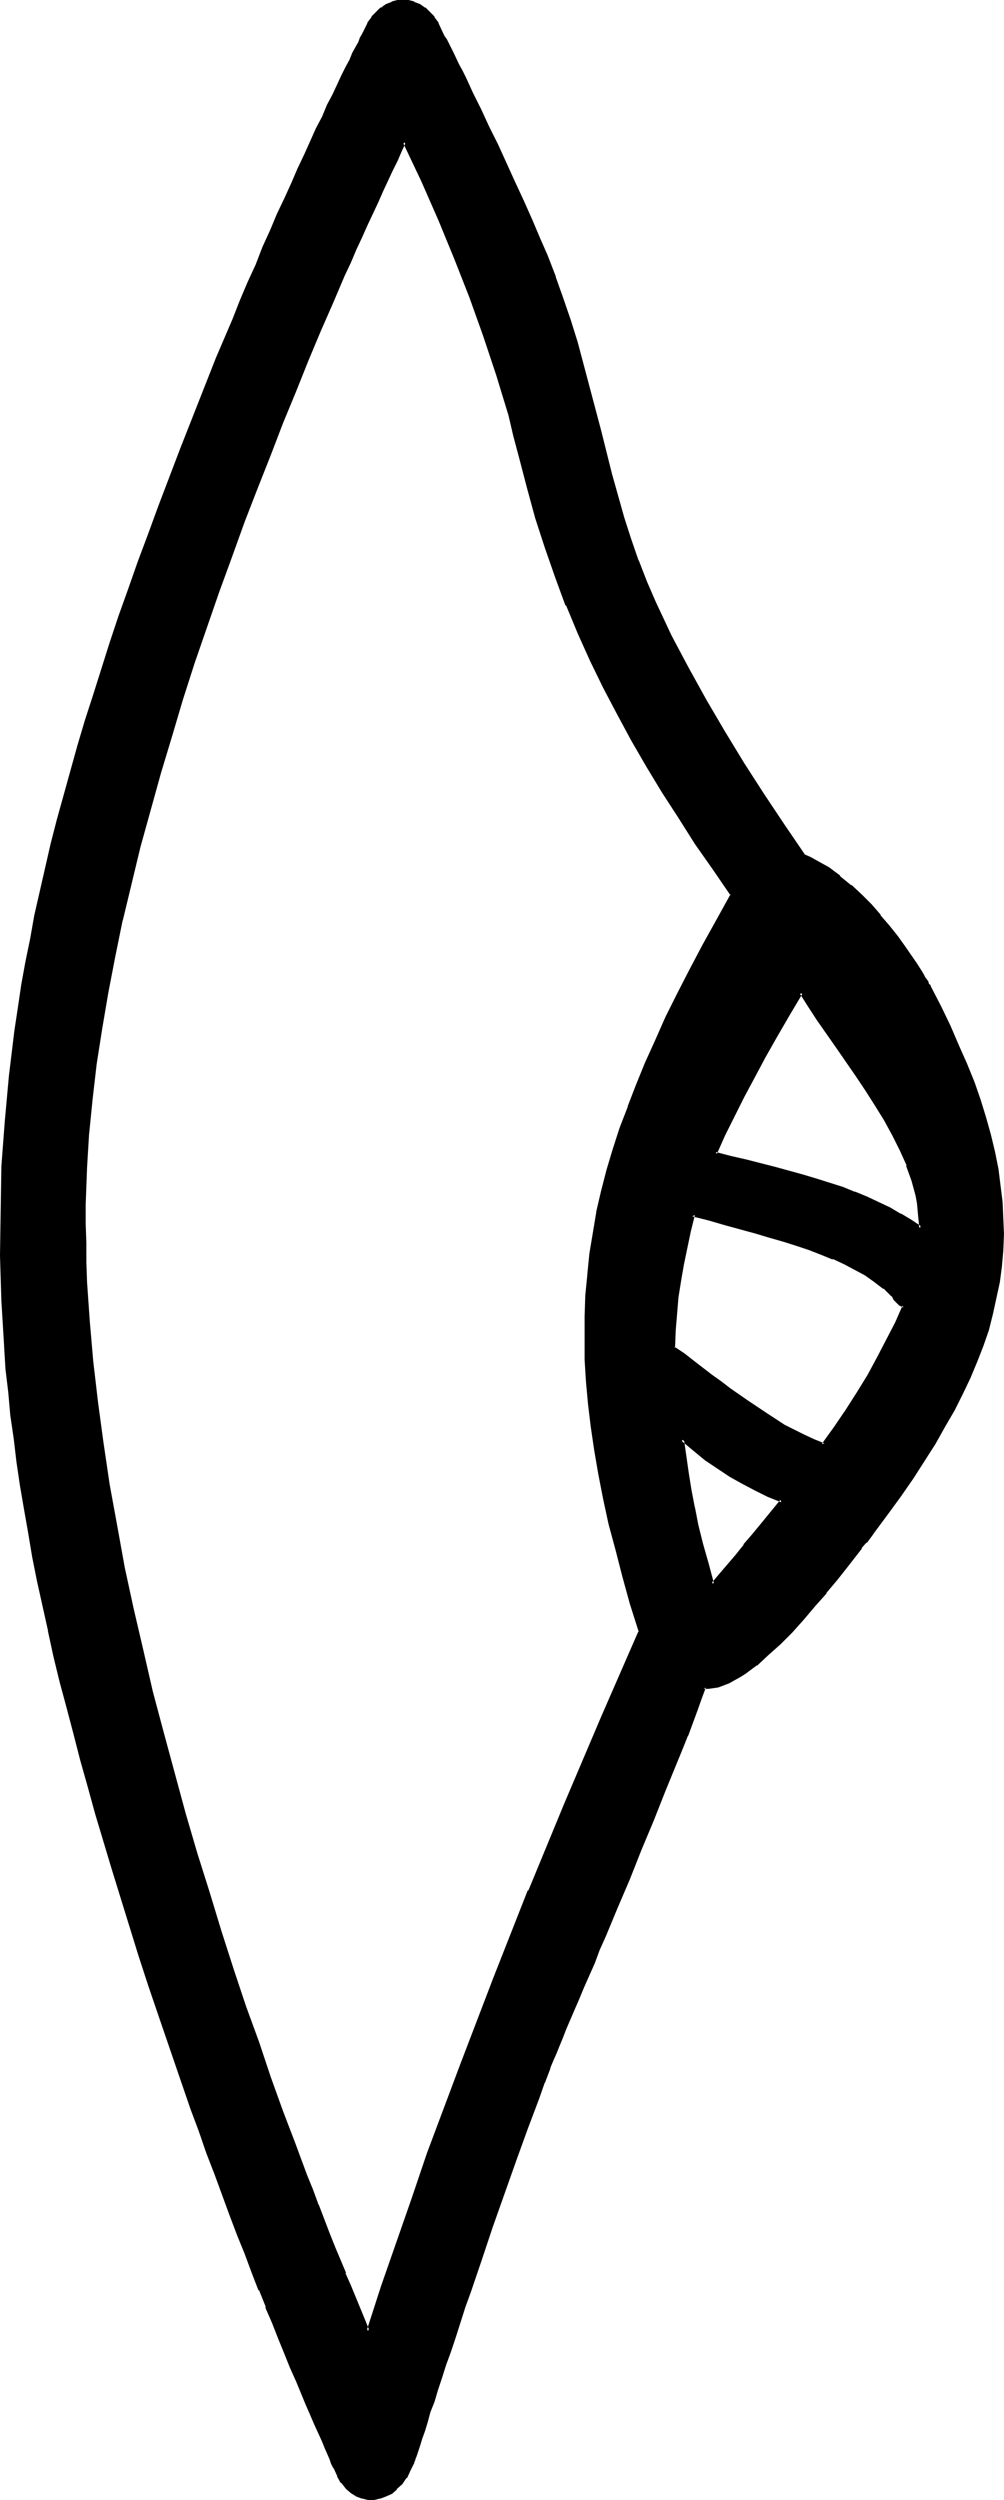 <?xml version="1.0" encoding="UTF-8" standalone="no"?>
<svg
   version="1.0"
   width="62.624mm"
   height="155.882mm"
   id="svg7"
   sodipodi:docname="Phaistos 35.wmf"
   xmlns:inkscape="http://www.inkscape.org/namespaces/inkscape"
   xmlns:sodipodi="http://sodipodi.sourceforge.net/DTD/sodipodi-0.dtd"
   xmlns="http://www.w3.org/2000/svg"
   xmlns:svg="http://www.w3.org/2000/svg">
  <sodipodi:namedview
     id="namedview7"
     pagecolor="#ffffff"
     bordercolor="#000000"
     borderopacity="0.25"
     inkscape:showpageshadow="2"
     inkscape:pageopacity="0.0"
     inkscape:pagecheckerboard="0"
     inkscape:deskcolor="#d1d1d1"
     inkscape:document-units="mm" />
  <defs
     id="defs1">
    <pattern
       id="WMFhbasepattern"
       patternUnits="userSpaceOnUse"
       width="6"
       height="6"
       x="0"
       y="0" />
  </defs>
  <path
     style="fill:#000000;fill-opacity:1;fill-rule:evenodd;stroke:none"
     d="m 122.787,107.458 -1.292,-4.848 -1.292,-4.848 -2.747,-9.372 -3.07,-9.372 -3.393,-9.049 -3.554,-9.049 -3.716,-9.049 -4.039,-9.211 -4.362,-9.211 -0.969,2.101 -0.969,2.262 -1.131,2.262 -1.131,2.424 -1.131,2.424 -1.292,2.585 -1.292,2.747 -1.131,2.747 -1.292,2.747 -1.292,2.909 -1.292,3.07 -1.454,3.07 -2.747,6.464 -2.908,6.625 -2.908,6.948 -3.07,7.272 -2.908,7.433 -3.07,7.433 -3.07,7.918 -2.908,7.918 -3.07,8.241 -2.908,8.241 -3.07,8.403 -2.747,8.564 -2.747,8.564 -2.747,8.564 -2.585,8.726 -2.423,8.564 -2.262,8.726 -2.262,8.726 -1.939,8.726 -1.939,8.564 -1.616,8.564 -1.454,8.564 -1.292,8.241 -0.969,8.241 -0.646,8.08 -0.646,8.08 -0.162,4.363 v 4.363 4.525 4.525 l 0.162,4.525 0.162,4.686 0.485,9.211 0.969,9.534 0.969,9.534 1.292,9.695 1.616,9.695 1.616,9.695 1.939,9.857 2.1,9.695 2.1,9.857 2.423,9.857 2.423,9.534 2.585,9.695 2.747,9.534 2.747,9.372 2.747,9.211 2.908,9.049 2.908,8.888 2.908,8.726 2.908,8.564 2.908,8.241 2.908,7.918 2.747,7.756 2.908,7.433 1.292,3.555 1.292,3.393 2.747,6.787 1.292,3.232 1.292,3.07 1.131,3.07 1.292,2.909 1.131,2.747 1.131,2.747 1.131,2.747 0.969,2.424 3.554,-10.503 7.109,-21.007 3.716,-10.342 7.593,-20.684 7.917,-20.684 8.24,-20.522 8.401,-20.36 8.724,-20.522 8.886,-20.36 -1.939,-6.625 -1.777,-6.464 -1.777,-6.302 -1.454,-5.979 -1.292,-5.979 -1.292,-5.656 -0.969,-5.656 -0.808,-5.494 -0.646,-5.494 -0.323,-5.171 -0.323,-5.171 -0.162,-5.171 v -5.009 l 0.323,-5.009 0.323,-4.848 0.646,-4.848 0.646,-5.009 0.969,-4.848 1.131,-4.848 1.292,-5.009 1.454,-4.848 1.616,-5.009 1.777,-5.171 1.939,-5.009 2.1,-5.171 2.423,-5.333 2.585,-5.494 2.585,-5.494 2.908,-5.656 3.07,-5.817 3.231,-5.817 3.393,-6.14 -4.201,-6.14 -4.039,-6.14 -4.039,-5.979 -3.877,-6.14 -3.716,-5.979 -3.554,-6.14 -3.393,-6.302 -3.231,-6.14 -3.07,-6.302 -2.908,-6.464 -2.747,-6.625 -2.585,-6.625 -2.423,-6.787 -2.262,-7.11 -1.939,-7.11 z m 83.043,253.375 -0.808,1.293 -1.131,1.293 -0.969,1.293 -1.131,1.454 -2.262,2.747 -2.423,3.07 -2.585,3.232 -2.585,3.07 -2.747,3.07 -2.747,3.07 -2.747,2.747 -2.747,2.585 -2.747,2.424 -1.292,0.97 -1.454,0.97 -1.292,0.808 -1.292,0.808 -1.131,0.646 -1.292,0.485 -1.131,0.323 -1.131,0.323 h -1.131 -1.131 l -0.969,2.747 -0.969,2.747 -1.131,2.909 -1.131,3.07 -1.131,3.07 -1.292,3.232 -2.747,6.625 -2.747,6.948 -2.908,6.948 -2.747,6.948 -2.908,6.787 -2.747,6.625 -1.454,3.232 -1.292,3.07 -1.131,2.909 -1.292,2.909 -1.131,2.747 -1.131,2.585 -0.969,2.262 -0.969,2.262 -0.808,2.101 -0.808,1.939 -0.646,1.616 -0.646,1.454 -0.485,1.131 -0.323,0.97 -1.454,3.393 -1.131,3.555 -2.747,7.272 -2.747,7.595 -2.747,7.756 -2.747,7.918 -2.747,7.595 -2.423,7.595 -1.292,3.717 -1.131,3.555 -1.292,3.393 -1.131,3.393 -0.969,3.232 -0.969,3.07 -0.969,2.747 -0.969,2.747 -0.808,2.585 -0.808,2.262 -0.646,2.101 -0.646,1.939 -0.485,1.616 -0.485,1.293 -0.323,1.131 -0.162,0.808 -0.162,0.323 v 0.162 H 97.261 v 0.162 l -0.808,1.778 -0.808,1.778 -1.131,1.293 -1.131,1.293 -1.292,0.808 -1.292,0.808 -1.292,0.485 -1.292,0.323 H 86.759 l -1.292,-0.323 -1.292,-0.485 -1.131,-0.808 -1.292,-0.97 -0.969,-1.293 -0.969,-1.616 -0.808,-1.778 v -0.162 l -0.323,-0.323 -0.162,-0.646 -0.485,-0.97 -0.485,-1.131 -0.646,-1.454 -0.646,-1.616 -0.808,-1.778 -0.969,-2.101 -0.969,-2.262 -1.131,-2.585 -1.131,-2.747 -1.131,-2.909 -1.292,-3.07 -1.454,-3.232 -1.454,-3.555 -1.454,-3.717 -1.454,-3.717 -1.616,-4.04 -1.616,-4.201 -1.777,-4.363 -1.616,-4.363 -1.939,-4.686 -1.777,-4.686 -1.777,-5.009 -1.777,-5.009 -1.939,-5.009 -1.777,-5.332 -1.939,-5.333 -1.939,-5.494 -1.939,-5.494 -1.777,-5.656 -2.423,-7.272 -2.262,-6.948 -2.262,-6.787 -2.1,-6.787 -2.1,-6.787 -1.939,-6.464 -1.939,-6.464 -1.777,-6.464 -1.777,-6.302 -1.616,-6.14 -1.616,-6.302 -1.454,-5.979 -1.454,-5.979 -1.454,-5.979 -1.292,-5.817 -1.131,-5.817 -1.131,-5.656 -1.131,-5.817 -0.969,-5.656 -0.808,-5.494 -0.969,-5.494 -0.646,-5.656 -0.646,-5.332 -0.646,-5.494 -0.485,-5.333 -0.485,-5.494 -0.323,-5.332 -0.162,-5.333 -0.323,-10.665 v -10.503 l 0.323,-10.503 0.646,-10.665 0.485,-5.171 0.485,-5.333 0.646,-5.332 0.808,-5.494 0.808,-5.333 0.808,-5.333 0.969,-5.494 0.969,-5.494 1.131,-5.494 1.131,-5.494 1.292,-5.656 1.292,-5.656 1.454,-5.656 1.616,-5.817 1.616,-5.817 1.777,-5.817 1.777,-5.979 1.777,-6.14 1.939,-5.979 2.1,-6.14 2.1,-6.302 2.1,-6.302 2.423,-6.464 2.262,-6.464 2.585,-6.625 2.423,-6.787 2.585,-6.787 2.747,-6.948 3.877,-9.695 1.777,-4.686 1.939,-4.525 1.939,-4.525 1.777,-4.525 1.939,-4.201 1.777,-4.201 1.616,-4.201 1.777,-3.878 1.777,-3.878 1.616,-3.717 1.616,-3.555 1.616,-3.393 1.454,-3.393 1.454,-3.07 1.292,-3.07 1.454,-2.747 1.292,-2.747 1.131,-2.424 1.131,-2.424 0.969,-2.101 0.969,-1.939 0.969,-1.778 0.646,-1.616 0.808,-1.454 0.646,-1.131 0.485,-0.97 0.323,-0.808 0.323,-0.646 0.162,-0.323 0.808,-1.616 0.969,-1.454 0.969,-1.131 1.131,-0.97 1.131,-0.808 1.292,-0.485 1.292,-0.323 1.292,-0.162 1.292,0.162 1.292,0.323 1.292,0.485 1.131,0.808 1.131,0.97 0.969,1.131 0.969,1.454 0.808,1.616 0.162,0.323 0.162,0.485 0.323,0.646 0.485,0.646 0.323,0.97 0.646,0.97 0.646,1.293 0.646,1.293 0.646,1.454 0.808,1.454 0.808,1.616 0.808,1.778 0.808,1.778 1.939,3.878 1.939,4.201 2.1,4.201 4.039,8.888 2.1,4.525 1.939,4.363 1.777,4.201 1.616,4.04 2.1,5.009 1.777,5.171 1.616,5.171 1.616,5.009 2.908,10.503 2.585,10.342 2.747,10.342 1.292,5.171 1.616,5.171 1.616,5.009 1.777,5.009 1.939,5.009 2.1,4.848 3.716,7.918 4.039,7.595 4.201,7.595 4.362,7.595 4.524,7.272 4.685,7.433 4.847,7.11 4.847,7.11 1.454,0.646 1.454,0.808 2.747,1.616 2.747,2.101 2.585,1.939 2.423,2.262 2.262,2.424 2.262,2.424 1.939,2.424 1.939,2.424 1.616,2.424 1.454,2.101 1.292,1.939 1.292,1.778 0.323,0.808 0.485,0.646 0.485,0.646 0.323,0.646 0.162,0.485 0.323,0.323 2.423,4.686 2.262,4.686 1.939,4.525 1.939,4.363 1.616,4.363 1.616,4.201 1.292,4.201 1.131,4.04 0.969,4.04 0.646,3.878 0.646,3.878 0.323,3.878 0.323,3.878 v 3.717 l -0.162,3.878 -0.323,3.717 -0.485,3.717 -0.646,3.717 -0.969,3.717 -0.969,3.717 -1.292,3.717 -1.292,3.717 -1.616,3.878 -1.939,3.717 -1.777,3.878 -2.262,3.878 -2.262,4.04 -2.585,3.878 -2.585,4.201 -2.908,4.04 -3.07,4.201 z m -16.964,-127.011 -3.07,5.332 -2.908,5.009 -2.747,4.848 -2.585,4.848 -2.423,4.525 -2.423,4.525 -2.1,4.525 -1.939,4.363 3.554,0.97 3.554,0.97 6.947,1.778 6.624,1.778 3.07,0.97 3.07,0.97 3.07,0.97 2.908,0.97 2.747,1.131 2.747,1.293 2.747,1.293 2.423,1.454 2.585,1.454 2.262,1.616 v -0.646 -1.778 l -0.162,-1.778 -0.323,-1.778 -0.323,-1.778 -0.808,-3.555 -1.292,-3.555 -1.616,-3.555 -1.777,-3.555 -1.939,-3.555 -2.1,-3.555 -2.262,-3.393 -2.262,-3.555 -4.685,-6.625 -2.262,-3.393 -2.262,-3.232 -2.1,-3.07 z m -20.842,139.453 1.777,-2.101 1.777,-2.101 2.1,-2.424 1.939,-2.424 2.1,-2.585 2.262,-2.585 4.362,-5.333 -3.231,-1.293 -2.908,-1.454 -3.07,-1.616 -2.908,-1.616 -2.747,-1.939 -2.908,-1.939 -2.908,-2.262 -2.908,-2.424 1.131,7.918 0.646,4.04 0.808,4.201 0.969,4.201 1.131,4.363 1.131,4.686 z m 42.491,-68.03 -2.1,-1.778 -2.1,-1.616 -2.262,-1.616 -2.423,-1.293 -2.423,-1.293 -2.747,-1.293 -2.747,-0.97 -2.908,-1.131 -2.908,-1.131 -3.231,-0.97 -3.231,-0.97 -3.393,-0.97 -3.393,-0.97 -3.716,-0.97 -3.716,-0.97 -3.877,-1.131 -0.969,3.878 -0.808,3.878 -0.808,3.878 -0.646,3.878 -0.485,3.878 -0.485,4.04 -0.162,3.878 -0.162,4.201 2.262,1.616 2.262,1.778 4.362,3.232 2.1,1.616 2.1,1.616 4.362,3.07 4.201,2.747 4.362,2.747 4.524,2.262 2.423,1.131 2.423,1.131 2.747,-4.04 2.747,-4.04 2.585,-4.201 2.585,-4.201 2.262,-4.201 2.1,-4.04 2.1,-4.04 1.777,-4.04 -0.808,-0.485 -0.808,-0.646 -0.485,-0.646 z"
     id="path1" />
  <path
     style="fill:#000000;fill-opacity:1;fill-rule:evenodd;stroke:none"
     d="m 123.111,107.296 -1.292,-4.848 -1.131,-4.848 -2.908,-9.372 -3.07,-9.211 -3.231,-9.211 v 0 l -3.554,-9.049 h -0.162 l -3.716,-9.049 -4.039,-9.211 -4.685,-10.019 -1.292,2.909 -1.131,2.262 -0.969,2.262 -1.131,2.424 -1.292,2.424 -1.131,2.585 -1.292,2.747 -1.131,2.747 -1.292,2.747 -1.292,2.909 -1.454,3.07 -1.292,3.07 -2.747,6.464 -2.908,6.625 -2.908,6.948 -3.07,7.272 -2.908,7.272 h -0.162 l -2.908,7.595 -3.07,7.918 v 0 l -3.07,8.08 -2.908,8.08 -3.07,8.241 -2.908,8.403 -2.908,8.564 -2.747,8.564 -2.585,8.564 -2.585,8.726 -2.423,8.726 -2.423,8.726 -2.1,8.564 -2.1,8.726 v 0.162 l -1.777,8.564 -1.616,8.564 -1.454,8.403 -1.292,8.403 -0.969,8.241 -0.808,8.08 v 0 l -0.485,8.08 -0.162,4.363 -0.162,4.363 v 4.525 l 0.162,4.525 v 4.525 l 0.162,4.686 0.646,9.211 v 0.162 l 0.808,9.372 1.131,9.534 1.292,9.695 1.454,9.695 1.777,9.857 1.777,9.695 2.1,9.857 v 0 l 2.262,9.857 2.262,9.695 2.585,9.695 2.585,9.695 2.585,9.372 2.747,9.534 2.908,9.211 2.747,9.049 2.908,8.888 2.908,8.726 3.07,8.564 2.747,8.241 2.908,7.918 2.908,7.756 2.747,7.272 v 0.162 l 1.454,3.555 v -0.162 l 1.292,3.555 v 0.162 l 2.585,6.625 h 0.162 l 1.292,3.232 1.131,3.07 v 0 l 1.292,3.07 v 0 l 1.131,2.909 1.292,2.909 1.131,2.585 1.131,2.747 1.454,3.393 3.716,-11.473 7.27,-21.007 3.554,-10.342 7.755,-20.845 v 0.162 l 7.917,-20.684 8.078,-20.522 v 0 l 8.401,-20.36 8.724,-20.522 9.047,-20.522 -2.1,-6.787 -1.777,-6.464 -1.616,-6.14 -1.616,-6.14 -1.292,-5.817 v 0 l -1.131,-5.817 -0.969,-5.656 -0.808,-5.494 -0.646,-5.332 -0.485,-5.333 v 0.162 l -0.323,-5.171 v -5.171 -5.009 l 0.162,-5.009 0.485,-4.848 v 0 l 0.485,-4.848 0.808,-4.848 0.808,-5.009 v 0.162 l 1.131,-5.009 1.292,-4.848 1.454,-5.009 1.616,-5.009 1.939,-5.009 v 0 l 1.939,-5.009 h -0.162 l 2.262,-5.171 2.262,-5.332 2.585,-5.494 2.747,-5.494 2.747,-5.656 3.07,-5.656 3.231,-5.979 3.554,-6.302 -4.362,-6.302 -4.039,-6.14 -4.039,-6.14 -3.877,-5.979 -3.716,-6.14 -3.554,-6.14 v 0.162 l -3.393,-6.302 -3.231,-6.14 -3.07,-6.302 -2.908,-6.464 -2.747,-6.625 v 0 l -2.423,-6.625 -2.423,-6.787 -2.262,-7.11 -1.939,-7.11 -1.939,-7.433 -0.808,0.323 1.939,7.433 1.939,7.11 2.262,6.948 2.423,6.948 2.423,6.625 h 0.162 l 2.747,6.625 2.908,6.464 3.07,6.302 3.231,6.14 3.393,6.302 v 0 l 3.554,6.14 3.716,6.14 3.877,5.979 3.877,6.14 4.201,5.979 4.201,6.14 v -0.323 l -3.393,6.14 -3.231,5.817 -3.07,5.817 -2.908,5.656 -2.747,5.494 -2.423,5.494 -2.423,5.333 -2.1,5.171 v 0 l -1.939,5.009 v 0.162 l -1.939,5.009 -1.616,5.009 -1.454,4.848 -1.292,5.009 -1.131,4.848 v 0.162 l -0.808,4.848 -0.808,4.848 -0.485,4.848 v 0.162 l -0.485,4.848 -0.162,5.009 v 5.009 5.171 l 0.323,5.171 v 0 l 0.485,5.333 0.646,5.332 0.808,5.494 0.969,5.656 1.131,5.817 v 0 l 1.292,5.979 1.616,5.979 1.616,6.302 1.777,6.464 2.1,6.625 v -0.323 l -8.886,20.36 -8.724,20.522 -8.401,20.36 h -0.162 l -8.078,20.522 -7.917,20.684 v 0 l -7.755,20.684 -3.554,10.503 -7.27,20.845 -3.393,10.503 h 0.646 l -0.969,-2.424 -1.131,-2.747 -1.131,-2.747 -1.131,-2.747 -1.292,-2.909 h 0.162 l -1.292,-3.07 v 0 l -1.292,-3.07 -1.292,-3.232 v 0 l -2.585,-6.787 v 0.162 l -1.292,-3.555 v 0 l -1.454,-3.555 v 0 l -2.747,-7.433 -2.908,-7.595 -2.908,-8.08 -2.747,-8.241 -3.07,-8.403 -2.908,-8.726 -2.908,-9.049 -2.747,-9.049 -2.908,-9.211 -2.747,-9.372 -2.585,-9.534 -2.585,-9.534 -2.585,-9.695 -2.262,-9.857 -2.262,-9.695 v 0 l -2.1,-9.695 -1.777,-9.857 -1.777,-9.695 -1.454,-9.857 -1.292,-9.534 -1.131,-9.695 -0.808,-9.372 v 0 l -0.646,-9.211 -0.162,-4.686 v -4.525 l -0.162,-4.525 v -4.525 l 0.162,-4.363 0.162,-4.363 0.485,-8.08 v 0.162 l 0.808,-8.08 0.969,-8.403 1.292,-8.241 1.454,-8.564 1.616,-8.403 1.777,-8.726 v 0.162 l 2.1,-8.726 2.1,-8.726 2.423,-8.726 2.423,-8.726 2.585,-8.564 2.585,-8.726 2.747,-8.564 2.908,-8.403 2.908,-8.403 3.07,-8.403 2.908,-8.08 3.07,-7.918 v 0 l 3.07,-7.756 2.908,-7.595 v 0 l 3.07,-7.433 2.908,-7.272 2.908,-6.948 2.908,-6.625 2.747,-6.464 1.454,-3.07 1.292,-3.07 1.292,-2.747 1.292,-2.909 1.292,-2.747 1.292,-2.747 1.131,-2.585 1.131,-2.424 1.131,-2.424 1.131,-2.262 0.969,-2.262 0.969,-2.101 h -0.646 l 4.362,9.211 4.039,9.211 3.716,9.049 v 0 l 3.554,9.049 v 0 l 3.231,9.049 3.07,9.211 2.908,9.534 1.131,4.848 1.292,4.848 z"
     id="path2" />
  <path
     style="fill:#000000;fill-opacity:1;fill-rule:evenodd;stroke:none"
     d="m 205.507,360.671 -0.969,1.131 -0.969,1.293 h 0.162 l -1.131,1.454 h -0.162 l -0.969,1.293 v 0 l -2.262,2.909 -2.423,3.07 -2.585,3.07 v 0 l -2.585,3.07 -2.747,3.07 -2.747,3.07 -2.747,2.747 -2.747,2.747 -2.747,2.262 v 0 l -1.292,0.97 -1.292,0.97 -1.292,0.808 v 0 l -1.292,0.808 -1.131,0.485 -1.292,0.646 v -0.162 l -1.131,0.485 v 0 l -1.131,0.162 -1.131,0.162 h 0.162 -1.292 l -1.131,2.909 -0.969,2.747 -1.131,2.909 v 0 l -1.131,3.07 v 0 l -1.292,3.232 v -0.162 l -3.877,9.857 -2.747,6.948 -2.908,6.948 -2.908,6.948 -2.747,6.787 -2.747,6.625 -1.454,3.07 -1.292,3.07 -1.292,3.07 -1.131,2.909 -1.131,2.585 -1.131,2.747 -0.969,2.262 -0.969,2.262 -0.969,2.101 -0.646,1.939 -0.808,1.616 -0.485,1.454 -0.485,1.131 h -0.162 l -0.323,0.97 v -0.162 l -1.292,3.555 v 0 l -1.292,3.555 -2.747,7.433 -2.747,7.595 -2.747,7.756 -2.747,7.756 -2.585,7.756 -2.585,7.433 -1.292,3.717 -1.131,3.555 -1.131,3.393 -1.131,3.393 -1.131,3.232 -0.969,3.07 -0.969,2.909 -0.808,2.747 -0.969,2.424 -0.646,2.424 -0.646,2.101 -0.646,1.778 -0.485,1.616 -0.808,2.424 -0.323,0.808 H 97.261 l -0.162,0.162 v 0.162 l -0.162,0.162 h 0.162 l -0.162,0.162 v 0.162 -0.162 l -0.808,1.778 -0.969,1.616 h 0.162 l -1.131,1.454 v -0.162 l -1.131,1.293 v 0 l -1.131,0.808 -1.292,0.808 h 0.162 l -1.454,0.323 h 0.162 l -1.454,0.323 h 0.162 -1.454 0.162 l -1.454,-0.323 h 0.162 l -1.292,-0.323 h 0.162 l -1.292,-0.808 v 0 l -1.131,-0.97 v 0.162 l -1.131,-1.454 h 0.162 l -0.969,-1.454 v 0 l -0.808,-1.778 v -0.162 l -0.162,-0.323 -0.323,-0.646 -0.485,-0.97 -0.485,-1.131 -0.646,-1.454 -0.646,-1.616 -0.808,-1.778 -0.969,-2.101 -0.969,-2.262 -0.969,-2.585 -1.292,-2.747 -1.131,-2.909 -1.292,-3.07 -1.454,-3.232 -1.454,-3.555 -1.454,-3.717 h 0.162 l -1.616,-3.717 v 0 l -1.616,-4.04 v 0 l -1.616,-4.201 -1.616,-4.363 -1.777,-4.363 -1.777,-4.686 v 0 l -1.777,-4.686 -1.777,-4.848 -1.939,-5.009 -1.777,-5.171 -1.939,-5.333 -3.716,-10.827 -1.939,-5.494 -1.939,-5.656 -2.423,-7.11 -2.1,-6.948 -2.262,-6.948 -2.1,-6.787 -2.1,-6.625 -1.939,-6.625 -1.939,-6.464 -1.777,-6.464 -1.777,-6.302 -1.616,-6.14 -1.616,-6.14 -1.616,-6.14 -1.454,-5.979 -1.292,-5.979 v 0.162 l -1.292,-5.979 -1.292,-5.656 -1.131,-5.817 -0.969,-5.656 -0.969,-5.656 -0.969,-5.656 -0.808,-5.494 -0.646,-5.494 -0.808,-5.494 -0.485,-5.332 -0.646,-5.494 -0.323,-5.333 v 0 L 1.454,311.871 1.131,306.538 0.808,295.873 0.969,285.37 1.131,274.866 1.939,264.201 v 0.162 l 0.485,-5.333 0.485,-5.333 0.646,-5.332 0.646,-5.333 0.808,-5.494 0.808,-5.333 0.969,-5.494 1.131,-5.494 0.969,-5.494 1.292,-5.494 v 0 l 1.292,-5.494 1.292,-5.656 1.454,-5.817 1.616,-5.656 1.616,-5.817 1.616,-5.979 1.777,-5.979 1.939,-5.979 1.939,-5.979 1.939,-6.302 2.1,-6.14 2.262,-6.302 2.262,-6.464 2.423,-6.625 2.423,-6.625 2.585,-6.625 2.585,-6.787 v 0 l 8.401,-21.168 v 0 l 1.777,-4.686 1.939,-4.525 1.777,-4.525 1.939,-4.201 1.777,-4.201 1.777,-4.201 1.616,-3.878 1.777,-3.878 1.616,-3.717 1.616,-3.555 1.616,-3.393 1.454,-3.393 2.908,-6.14 1.292,-2.747 1.292,-2.747 1.131,-2.424 1.131,-2.424 0.969,-2.101 1.131,-1.939 0.808,-1.778 0.808,-1.616 0.646,-1.454 0.646,-1.131 0.485,-0.97 0.323,-0.808 1.292,-2.585 v 0 l 0.969,-1.454 v 0.162 l 0.969,-1.131 1.131,-0.97 v 0 L 91.444,1.616 H 91.283 L 89.829,1.778 H 89.667 L 88.698,2.747 87.567,3.878 v 0.162 l -0.969,1.293 V 5.494 l -1.292,2.585 -0.485,0.808 -0.323,0.97 -0.646,1.131 -0.808,1.454 -0.646,1.616 -0.969,1.778 -0.969,1.939 -0.969,2.101 -1.131,2.424 -1.292,2.424 -1.131,2.747 -1.454,2.747 -2.747,6.14 -1.616,3.393 -1.454,3.393 -1.616,3.555 -1.777,3.717 -1.616,3.878 -1.777,3.878 -1.616,4.201 -1.939,4.201 -1.777,4.201 -1.777,4.525 -1.939,4.525 -1.939,4.525 v 0 l -8.401,21.33 v 0 l -2.585,6.787 -2.585,6.787 -2.423,6.625 -2.423,6.464 -2.262,6.464 -2.262,6.302 -2.1,6.302 -1.939,6.14 -1.939,6.14 -1.939,5.979 -1.777,5.979 -1.616,5.817 -1.616,5.817 -1.616,5.817 -1.454,5.656 -1.292,5.656 -1.292,5.656 v 0 l -1.292,5.656 -0.969,5.494 -1.131,5.494 -0.969,5.332 -0.808,5.494 -0.808,5.333 -0.646,5.332 -0.646,5.333 -0.485,5.333 -0.485,5.333 v 0 L 0.323,274.866 0.162,285.37 0,295.873 l 0.323,10.665 0.323,5.333 0.323,5.332 v 0.162 l 0.323,5.333 0.646,5.333 0.485,5.494 0.808,5.494 0.646,5.494 0.808,5.494 0.969,5.656 0.969,5.494 0.969,5.817 1.131,5.656 1.292,5.817 1.292,5.817 v 0.162 l 1.292,5.979 1.454,5.979 1.616,5.979 1.616,6.14 1.616,6.302 1.777,6.302 1.777,6.464 1.939,6.464 1.939,6.464 2.1,6.787 2.1,6.787 2.1,6.787 2.262,6.948 2.423,7.11 1.939,5.656 1.939,5.656 3.716,10.827 1.939,5.171 1.777,5.171 1.939,5.009 1.777,4.848 1.777,4.848 v 0 l 1.777,4.686 1.777,4.363 1.616,4.363 1.616,4.201 h 0.162 l 1.616,4.04 h -0.162 l 1.616,3.717 v 0 l 1.454,3.717 1.454,3.555 1.292,3.232 1.454,3.232 1.131,2.747 1.131,2.747 1.131,2.585 0.969,2.262 0.969,2.101 0.808,1.778 0.646,1.616 0.646,1.454 0.485,1.131 0.323,0.97 0.323,0.646 0.162,0.323 0.162,0.162 0.808,1.778 v 0.162 l 0.808,1.454 h 0.162 l 1.131,1.454 1.131,0.97 v 0 l 1.292,0.808 1.292,0.485 h 0.162 l 1.292,0.323 h 1.454 l 1.292,-0.323 h 0.162 l 1.292,-0.485 1.454,-0.646 1.131,-0.97 v -0.162 l 1.292,-1.131 v 0 l 0.969,-1.454 H 95.968 l 0.808,-1.778 0.969,-1.939 v -0.162 l -0.162,0.162 h 0.162 v -0.162 l 0.162,-0.162 -0.162,0.162 0.162,-0.323 v -0.162 l 0.323,-0.808 0.808,-2.424 0.485,-1.616 0.646,-1.778 0.646,-2.101 0.646,-2.424 0.969,-2.424 0.808,-2.747 0.969,-2.909 0.969,-3.07 1.131,-3.07 1.131,-3.393 1.131,-3.555 1.131,-3.555 1.292,-3.555 2.585,-7.595 2.585,-7.756 2.747,-7.756 2.747,-7.756 2.747,-7.595 2.747,-7.272 1.292,-3.717 v 0.162 l 1.292,-3.393 v -0.162 l 0.323,-0.808 v 0 l 0.485,-1.131 0.646,-1.454 0.646,-1.616 0.808,-1.939 0.808,-2.101 0.969,-2.262 0.969,-2.262 1.131,-2.585 1.131,-2.747 1.292,-2.909 1.292,-2.909 1.131,-3.07 1.454,-3.232 2.747,-6.625 2.908,-6.787 2.747,-6.948 2.908,-6.948 2.747,-6.948 4.039,-9.857 v 0 l 1.292,-3.232 v 0.162 l 1.131,-3.07 v 0 l 1.131,-3.07 0.969,-2.747 0.969,-2.585 -0.485,0.323 h 1.131 v 0 l 1.131,-0.162 1.131,-0.162 v 0 l 1.292,-0.485 v 0 l 1.292,-0.485 1.131,-0.646 1.454,-0.808 v 0 l 1.292,-0.808 1.292,-0.97 1.292,-0.97 h 0.162 l 2.585,-2.424 2.908,-2.585 2.747,-2.747 2.747,-3.07 2.585,-3.07 2.747,-3.07 v -0.162 l 2.585,-3.07 2.423,-3.07 2.262,-2.909 v 0 l 1.131,-1.454 H 203.084 l 1.131,-1.293 h 0.162 l 0.969,-1.293 0.808,-1.131 z"
     id="path3" />
  <path
     style="fill:#000000;fill-opacity:1;fill-rule:evenodd;stroke:none"
     d="m 91.283,1.616 1.292,-0.485 v 0 l 1.292,-0.323 h -0.162 1.292 1.292 -0.162 l 1.292,0.323 v 0 l 1.292,0.485 h -0.162 l 1.131,0.808 v 0 l 1.131,0.97 0.969,1.131 V 4.363 l 0.969,1.454 v 0 l 1.131,2.424 0.323,0.646 0.323,0.646 1.131,1.939 0.485,1.293 1.454,2.747 0.646,1.454 0.808,1.778 0.969,1.616 0.808,1.778 1.939,3.878 1.939,4.201 2.1,4.201 4.039,8.888 2.1,4.525 1.939,4.363 1.777,4.201 1.616,4.04 2.1,5.009 h -0.162 l 1.777,5.009 1.777,5.171 1.616,5.171 2.747,10.342 2.747,10.503 2.585,10.342 1.454,5.009 1.454,5.171 1.616,5.009 1.777,5.171 v 0 l 1.939,5.009 h 0.162 l 1.939,5.009 3.877,7.756 4.039,7.756 4.201,7.433 v 0 l 4.362,7.595 4.524,7.433 4.685,7.272 4.847,7.11 5.008,7.272 1.454,0.646 1.454,0.808 h -0.162 l 2.908,1.778 2.585,1.939 v -0.162 l 2.747,2.101 h -0.162 l 2.423,2.262 2.423,2.424 2.1,2.424 v 0 l 1.939,2.424 v 0 l 1.777,2.424 1.777,2.262 1.454,2.101 1.292,2.101 1.131,1.778 0.485,0.808 0.485,0.646 0.323,0.646 0.485,0.485 v 0 l 0.162,0.485 v 0 l 0.162,0.323 v 0 l 2.423,4.686 2.262,4.686 2.1,4.525 1.939,4.363 h -0.162 l 1.777,4.363 v 0 l 1.454,4.201 1.292,4.04 1.131,4.201 0.969,3.878 v 0 l 0.808,4.04 0.485,3.878 0.485,3.878 v -0.162 l 0.162,3.878 0.162,3.717 -0.162,3.878 v -0.162 l -0.323,3.878 -0.485,3.555 -0.808,3.717 v 0 l -0.808,3.717 -1.131,3.717 -1.131,3.717 -1.454,3.717 v 0 l -1.616,3.878 -1.777,3.717 -1.939,3.878 -2.1,3.878 v 0 l -2.262,3.878 -2.585,4.04 -2.585,4.04 -2.908,4.201 -3.07,4.201 -3.231,4.363 0.646,0.485 3.231,-4.363 3.07,-4.201 2.908,-4.201 2.585,-4.04 2.585,-4.04 2.262,-4.04 v 0 l 2.262,-3.878 1.939,-3.878 1.777,-3.717 1.616,-3.878 v 0 l 1.454,-3.717 1.292,-3.717 0.969,-3.878 0.808,-3.717 v 0 l 0.808,-3.717 0.485,-3.717 0.323,-3.717 v 0 l 0.162,-3.878 -0.162,-3.717 -0.162,-3.878 v 0 l -0.485,-3.878 -0.485,-3.878 -0.808,-4.04 v 0 l -0.969,-4.04 -1.131,-4.04 -1.292,-4.201 -1.454,-4.201 v 0 l -1.777,-4.363 v 0 l -1.939,-4.363 -1.939,-4.525 -2.262,-4.686 -2.423,-4.686 v -0.162 l -0.323,-0.323 v 0.162 l -0.162,-0.485 v -0.162 l -0.323,-0.485 -0.485,-0.646 -0.323,-0.646 -0.485,-0.808 -1.131,-1.778 -1.454,-2.101 -1.454,-2.101 -1.616,-2.262 -1.939,-2.424 v 0 l -2.1,-2.424 v -0.162 l -2.1,-2.424 -2.262,-2.262 -2.423,-2.262 h -0.162 l -2.585,-2.101 v -0.162 l -2.585,-1.939 -2.908,-1.616 v 0 l -1.454,-0.808 -1.454,-0.646 0.162,0.162 -4.847,-7.11 -4.847,-7.272 -4.685,-7.272 -4.524,-7.433 -4.362,-7.433 v 0 l -4.201,-7.595 -4.039,-7.595 -3.716,-7.918 -2.1,-4.848 v 0 l -1.939,-5.009 v 0.162 l -1.777,-5.171 -1.616,-5.009 -1.454,-5.171 -1.454,-5.171 -2.585,-10.342 -2.747,-10.342 -2.747,-10.342 -1.616,-5.171 -1.777,-5.171 -1.777,-5.009 V 65.121 l -1.939,-5.009 -1.777,-4.04 -1.777,-4.201 -1.939,-4.363 -2.1,-4.525 -4.039,-8.888 -2.1,-4.201 -1.939,-4.201 -1.939,-3.878 -0.808,-1.778 -0.808,-1.778 -0.808,-1.616 -0.808,-1.454 -1.292,-2.747 -0.646,-1.293 -0.969,-1.939 -0.485,-0.646 -0.323,-0.646 -1.131,-2.424 V 5.333 l -0.969,-1.293 V 3.878 L 101.3,2.747 100.33,1.778 h -0.162 L 99.038,0.97 97.745,0.485 97.584,0.323 96.291,0 h -1.292 -1.292 l -1.292,0.323 -0.162,0.162 -1.292,0.485 -1.131,0.808 z"
     id="path4" />
  <path
     style="fill:#000000;fill-opacity:1;fill-rule:evenodd;stroke:none"
     d="m 188.867,233.176 -3.393,5.656 v 0.162 l -2.908,5.009 -2.908,4.848 -2.423,4.848 -2.423,4.525 -2.423,4.525 -2.1,4.363 -2.262,5.009 4.201,1.131 3.393,0.808 6.947,1.778 6.624,1.778 3.07,0.97 3.07,0.97 3.07,0.97 2.908,1.131 v 0 l 2.747,1.131 v -0.162 l 2.747,1.293 2.585,1.293 2.585,1.454 v 0 l 2.423,1.454 3.07,2.101 v -1.454 l -0.162,-1.778 v 0 l -0.162,-1.778 -0.162,-1.778 -0.323,-1.778 v 0 l -0.969,-3.717 -1.292,-3.555 v 0 l -1.616,-3.555 -1.777,-3.555 -1.939,-3.555 v 0 l -2.1,-3.555 -2.262,-3.555 -2.262,-3.393 -4.685,-6.787 -2.262,-3.232 -2.262,-3.232 -2.1,-3.232 -2.262,-3.555 -0.323,0.97 1.939,3.07 2.1,3.232 2.262,3.232 2.262,3.232 4.685,6.787 2.262,3.393 2.262,3.555 2.1,3.393 v 0 l 1.939,3.555 1.777,3.555 1.616,3.555 h -0.162 l 1.292,3.555 0.969,3.555 v 0 l 0.323,1.778 0.162,1.778 0.162,1.778 v -0.162 l 0.162,1.778 v 0.646 l 0.646,-0.323 -2.423,-1.616 -2.423,-1.454 h -0.162 l -2.423,-1.454 -2.747,-1.293 -2.747,-1.293 v 0 l -2.747,-1.131 h -0.162 l -2.747,-1.131 -3.07,-0.97 -3.07,-0.97 -3.231,-0.97 -6.463,-1.778 -6.947,-1.778 -3.554,-0.808 -3.716,-0.97 0.323,0.485 1.939,-4.363 2.262,-4.525 2.262,-4.525 2.423,-4.525 2.585,-4.848 2.747,-4.848 2.908,-5.009 v 0 l 3.07,-5.171 h -0.646 z"
     id="path5" />
  <path
     style="fill:#000000;fill-opacity:1;fill-rule:evenodd;stroke:none"
     d="m 167.863,374.083 2.262,-2.585 1.777,-2.101 v -0.162 l 1.939,-2.262 2.1,-2.424 v 0 l 2.1,-2.585 v 0 l 2.1,-2.747 4.847,-5.817 -3.716,-1.293 -2.908,-1.454 -3.07,-1.616 h 0.162 l -2.908,-1.616 -2.908,-1.939 -2.908,-1.939 -2.747,-2.262 v 0 l -3.716,-3.07 1.292,9.049 0.646,4.04 0.808,4.04 v 0.162 l 0.808,4.201 1.131,4.363 1.292,4.525 1.616,5.494 0.485,-0.808 -1.292,-4.848 -1.292,-4.525 -1.131,-4.525 -0.808,-4.201 v 0.162 l -0.808,-4.201 -0.646,-4.04 -1.131,-7.918 -0.646,0.323 2.908,2.424 v 0 l 2.747,2.262 2.908,1.939 2.908,1.939 2.908,1.616 v 0 l 3.07,1.616 2.908,1.454 3.231,1.293 -0.162,-0.646 -4.362,5.333 -2.262,2.747 v 0 l -2.1,2.424 v 0.162 l -1.939,2.424 -1.939,2.262 v 0 l -1.939,2.262 -1.777,2.101 0.646,0.162 z"
     id="path6" />
  <path
     style="fill:#000000;fill-opacity:1;fill-rule:evenodd;stroke:none"
     d="m 210.839,304.922 -2.1,-1.778 v 0 l -2.1,-1.778 -2.262,-1.454 h -0.162 l -2.423,-1.293 -2.423,-1.293 -2.747,-1.293 v 0 l -2.747,-1.131 v 0 l -2.908,-1.131 -3.07,-0.97 -3.07,-0.97 -3.231,-0.97 -3.393,-0.97 -3.554,-0.97 -3.554,-0.97 -3.716,-1.131 -4.362,-1.131 -0.969,4.363 -0.808,3.878 v 0 l -0.808,3.878 -0.646,3.878 -0.646,3.878 -0.323,3.878 v 0.162 l -0.323,3.878 v 4.363 l 2.423,1.778 2.262,1.778 4.362,3.232 2.1,1.616 2.1,1.616 4.201,3.07 4.362,2.747 4.362,2.747 v 0 l 4.524,2.262 2.262,1.131 2.747,1.131 3.231,-4.201 2.585,-4.04 2.747,-4.201 2.423,-4.04 v -0.162 l 2.262,-4.04 2.262,-4.201 1.939,-4.04 1.939,-4.363 -1.131,-0.646 v 0 l -0.646,-0.485 v 0 l -0.485,-0.646 v 0 l -0.485,-0.97 -0.646,0.485 0.485,0.97 0.646,0.646 0.646,0.646 0.969,0.485 -0.162,-0.485 -1.777,4.04 -2.1,4.04 -2.1,4.04 -2.262,4.201 v 0 l -2.585,4.201 -2.585,4.04 -2.747,4.04 -2.908,4.04 0.646,-0.162 -2.423,-0.97 -2.423,-1.131 -4.524,-2.262 v 0 l -4.201,-2.747 -4.362,-2.909 -4.201,-2.909 -2.1,-1.616 -2.262,-1.616 -4.201,-3.232 -2.262,-1.778 -2.423,-1.616 0.162,0.323 0.162,-4.201 0.323,-3.878 v 0 l 0.323,-3.878 0.646,-4.04 0.646,-3.717 0.808,-3.878 v 0 l 0.808,-3.878 0.969,-3.878 -0.646,0.323 3.877,0.97 3.877,1.131 3.554,0.97 3.554,0.97 3.231,0.97 3.393,0.97 3.07,0.97 2.908,0.97 2.908,1.131 v 0 l 2.747,1.131 v -0.162 l 2.747,1.293 2.423,1.293 2.423,1.293 v 0 l 2.262,1.616 2.1,1.616 v -0.162 l 1.939,1.939 v -0.162 z"
     id="path7" />
</svg>
